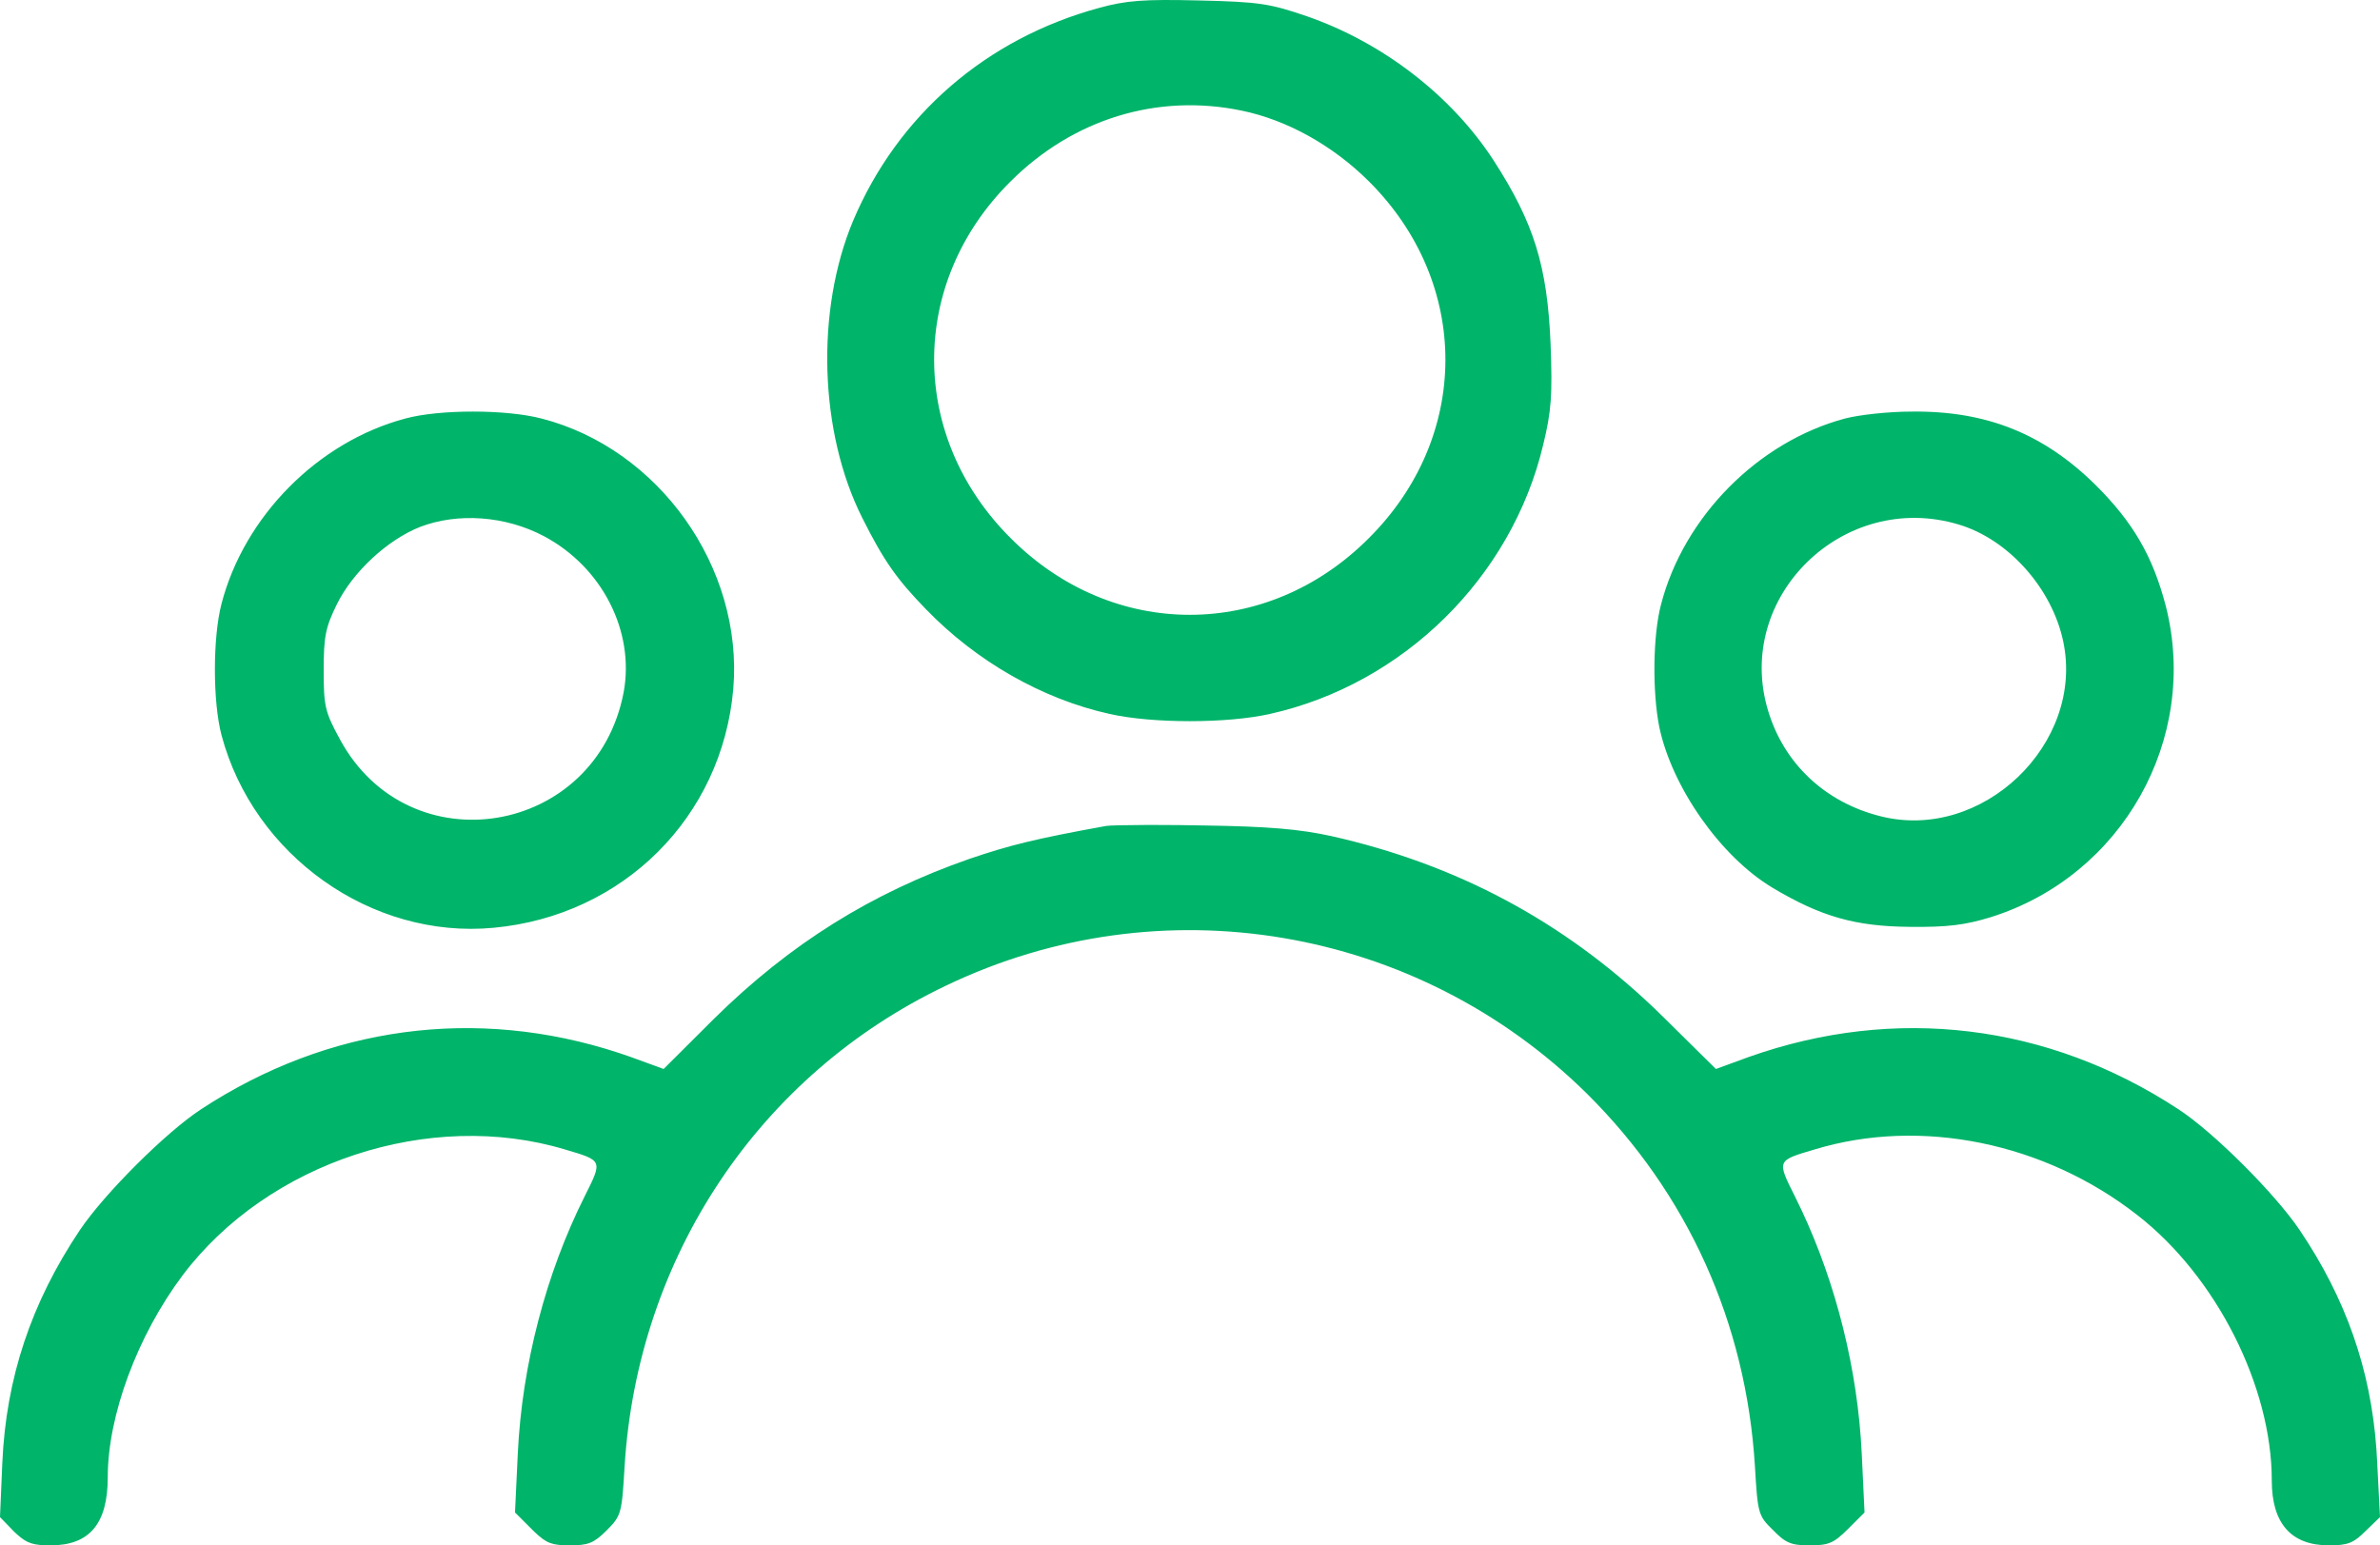 <?xml version="1.0" encoding="UTF-8"?>
<svg width="77px" height="50px" viewBox="0 0 77 50" version="1.1" xmlns="http://www.w3.org/2000/svg" xmlns:xlink="http://www.w3.org/1999/xlink">
    <title>Engage audience regularly@1x</title>
    <g id="Page-1" stroke="none" stroke-width="1" fill="none" fill-rule="evenodd">
        <g id="Financial-Institution" transform="translate(-393, -2107)" fill="#00B46A">
            <path d="M430.425,2133.692 C430.885,2133.692 431.407,2133.697 431.943,2133.708 C434.047,2133.738 435.053,2133.828 436.075,2134.052 C440.106,2134.96 443.539,2136.781 446.522,2139.623 L446.877,2139.969 L448.515,2141.587 L449.582,2141.197 C454.315,2139.52 459.258,2140.119 463.479,2142.89 C464.606,2143.624 466.604,2145.616 467.401,2146.799 C468.895,2149.013 469.702,2151.307 469.885,2153.899 L469.91,2154.334 L470,2156.086 L469.534,2156.536 C469.144,2156.925 468.963,2157 468.347,2157 C467.13,2157 466.499,2156.296 466.499,2154.903 C466.499,2151.862 464.711,2148.312 462.157,2146.32 C459.152,2143.968 455.141,2143.145 451.7,2144.193 C450.483,2144.553 450.483,2144.538 451.069,2145.706 C452.243,2148.046 453.004,2150.811 453.202,2153.526 L453.233,2154.034 L453.323,2155.936 L452.782,2156.476 C452.331,2156.925 452.166,2157 451.55,2157 C450.949,2157 450.769,2156.925 450.363,2156.506 C449.882,2156.041 449.867,2155.966 449.777,2154.439 C449.492,2149.795 447.599,2145.616 444.338,2142.381 C438.839,2136.958 430.561,2135.55 423.605,2138.891 C417.565,2141.766 413.628,2147.668 413.208,2154.439 C413.118,2155.966 413.103,2156.041 412.622,2156.521 C412.216,2156.925 412.036,2157 411.435,2157 C410.87,2157 410.684,2156.937 410.31,2156.58 L410.203,2156.476 L409.662,2155.936 L409.752,2154.034 C409.887,2151.158 410.669,2148.192 411.916,2145.706 C412.502,2144.538 412.502,2144.553 411.285,2144.193 C406.913,2142.875 401.669,2144.597 398.905,2148.267 C397.447,2150.215 396.486,2152.791 396.486,2154.798 C396.486,2156.296 395.9,2157 394.638,2157 C394.078,2157 393.878,2156.938 393.553,2156.646 L393.451,2156.551 L393,2156.086 L393.075,2154.334 C393.195,2151.593 394.007,2149.151 395.584,2146.799 C396.38,2145.616 398.379,2143.624 399.506,2142.89 C403.613,2140.194 408.404,2139.554 413.019,2141.066 L413.403,2141.197 L414.47,2141.587 L416.108,2139.954 C418.556,2137.542 421.186,2135.895 424.371,2134.786 C425.648,2134.352 426.474,2134.142 428.788,2133.723 C428.904,2133.706 429.383,2133.694 430.046,2133.692 L430.425,2133.692 Z M410.518,2120.541 C414.32,2121.515 417.054,2125.365 416.724,2129.289 C416.363,2133.438 413.163,2136.629 408.971,2137.018 C405.02,2137.393 401.203,2134.681 400.167,2130.787 C399.881,2129.708 399.881,2127.626 400.167,2126.533 C400.903,2123.702 403.292,2121.29 406.116,2120.541 C407.213,2120.242 409.377,2120.242 410.518,2120.541 Z M454.84,2120.317 C457.274,2120.287 459.122,2121.036 460.805,2122.698 C462.022,2123.912 462.653,2125.005 463.074,2126.623 C464.156,2130.907 461.661,2135.341 457.41,2136.674 C456.583,2136.928 456.012,2137.003 454.78,2136.988 C453.022,2136.973 451.911,2136.659 450.333,2135.715 C448.665,2134.711 447.088,2132.465 446.682,2130.517 C446.457,2129.394 446.472,2127.552 446.742,2126.548 C447.478,2123.717 449.882,2121.29 452.692,2120.541 C453.143,2120.422 454.104,2120.317 454.84,2120.317 Z M456.373,2123.972 C452.647,2122.848 449.101,2126.308 450.198,2129.978 C450.709,2131.701 452.046,2132.959 453.834,2133.408 C457.124,2134.247 460.444,2131.072 459.753,2127.761 C459.393,2126.039 457.98,2124.451 456.373,2123.972 Z M406.597,2124.046 C405.53,2124.466 404.404,2125.514 403.893,2126.563 C403.532,2127.297 403.472,2127.596 403.472,2128.69 C403.472,2129.858 403.517,2130.038 403.998,2130.922 C406.236,2135.056 412.291,2134.052 413.178,2129.394 C413.538,2127.432 412.487,2125.35 410.594,2124.346 C409.347,2123.687 407.814,2123.582 406.597,2124.046 Z M431.793,2107.015 C433.761,2107.06 434.092,2107.12 435.279,2107.525 C437.743,2108.379 439.966,2110.101 441.318,2112.183 C442.626,2114.205 443.061,2115.598 443.166,2118.13 C443.227,2119.777 443.196,2120.287 442.926,2121.395 C441.904,2125.694 438.389,2129.139 434.092,2130.098 C432.709,2130.412 430.276,2130.412 428.893,2130.098 C426.73,2129.619 424.596,2128.405 422.959,2126.713 C422.012,2125.739 421.591,2125.14 420.9,2123.762 C419.503,2120.991 419.383,2117.051 420.6,2114.145 C422.042,2110.73 424.912,2108.244 428.563,2107.255 C429.434,2107.015 430.005,2106.971 431.793,2107.015 Z M425.693,2112.872 C422.388,2116.153 422.403,2121.141 425.708,2124.421 C428.998,2127.716 433.987,2127.716 437.277,2124.421 C440.582,2121.141 440.597,2116.168 437.292,2112.872 C436.12,2111.704 434.633,2110.88 433.175,2110.58 C430.441,2110.011 427.721,2110.85 425.693,2112.872 Z" id="Engage-audience-regularly"></path>
        </g>
    </g>
</svg>